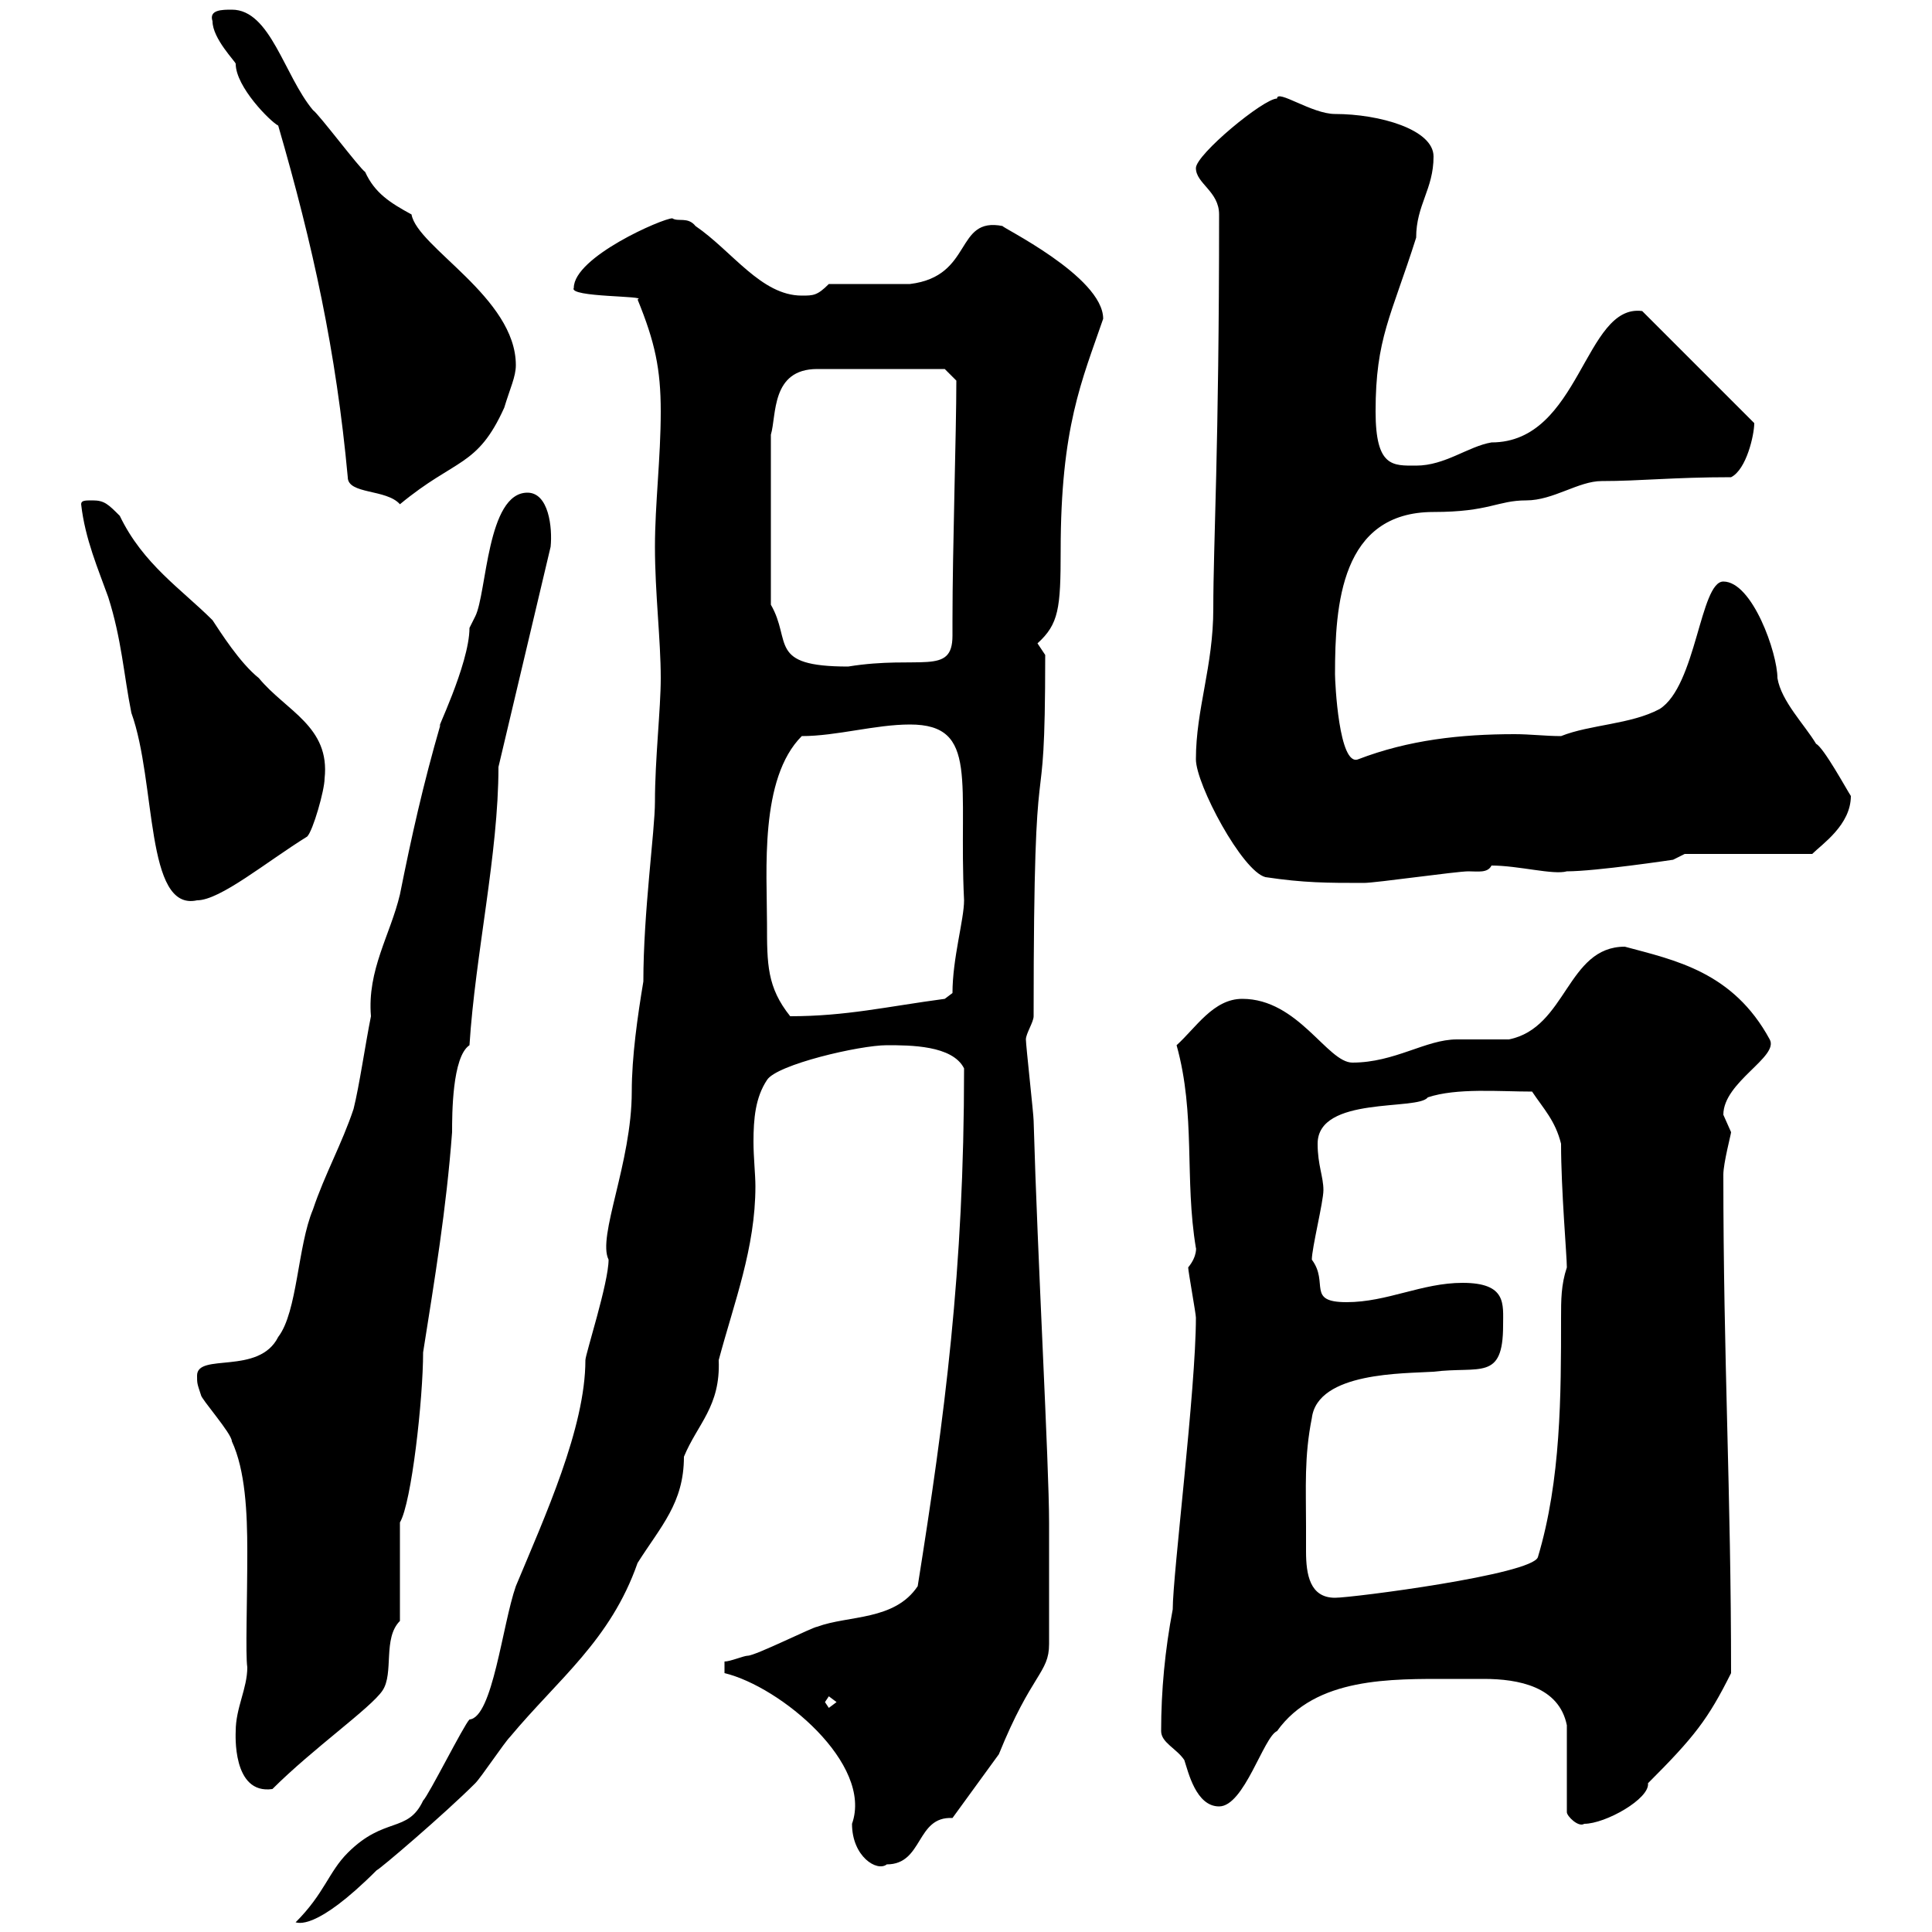 <svg xmlns="http://www.w3.org/2000/svg" xmlns:xlink="http://www.w3.org/1999/xlink" width="300" height="300"><path d="M102.60 105.30C102.60 110.10 101.70 117.90 101.70 124.50C101.70 129 99.90 141.60 99.90 152.40C99 157.80 98.10 164.10 98.10 169.50C98.10 180.60 92.70 192 94.50 195.60C94.50 199.20 90.90 210.30 90.90 211.20C90.90 221.70 84.60 235.50 80.10 246.30C78 252.30 76.50 266.70 72.90 267C72 267.90 66.60 278.70 65.70 279.60C63.30 284.70 59.70 282 54 287.70C51 290.70 50.40 294 45.90 298.50C46.20 298.50 48.90 300 58.50 290.40C58.80 290.40 69 281.70 73.80 276.90C74.70 276 78.30 270.60 79.20 269.70C86.70 260.70 94.80 254.70 99 242.70C102.60 237 106.20 233.40 106.20 226.20C108.30 221.10 111.90 218.40 111.60 211.20C114 202.20 117.30 193.80 117.30 184.20C117.30 182.40 117 179.70 117 177.30C117 173.70 117.30 170.40 119.10 167.70C120.60 165.30 133.50 162.30 137.70 162.30C141.30 162.30 147.90 162.30 149.70 165.90C149.70 197.40 146.70 219.90 142.50 246.30C138.90 251.70 131.70 250.80 126.90 252.60C126.30 252.60 117.30 257.10 116.10 257.10C115.50 257.10 113.40 258 112.50 258L112.50 259.80C121.20 261.90 135.60 273.90 132.30 283.20C132.30 288.30 136.20 290.70 137.70 289.50C143.40 289.50 142.20 282 147.90 282.30C147.90 282.30 155.10 272.40 155.10 272.40C160.20 259.80 162.90 259.80 162.90 255.30L162.90 236.40C162.90 227.40 161.10 195.30 160.50 174C160.50 173.10 159.30 162.30 159.30 161.40C159.30 160.50 160.50 158.70 160.50 157.80C160.50 108.90 162.30 132.30 162.30 101.70C162.30 101.70 161.10 99.90 161.10 99.90C164.40 96.90 164.70 94.50 164.70 85.50C164.70 66.30 168 59.10 171.30 49.50C171.30 42.90 155.10 35.10 155.70 35.10C148.20 33.60 151.20 42.90 141.30 44.10C139.50 44.10 130.50 44.10 128.70 44.10C126.90 45.90 126.30 45.90 124.50 45.90C118.20 45.90 113.70 39 108 35.10C106.80 33.60 105.30 34.50 104.40 33.90C102.90 33.90 89.10 39.90 89.10 44.70C88.20 46.20 100.80 45.90 99 46.50C101.70 53.10 102.60 57.30 102.60 63.90C102.60 71.10 101.70 78.30 101.70 84.90C101.70 92.10 102.60 99.30 102.60 105.30ZM225.30 260.70C226.80 260.70 228.60 260.70 230.40 260.70C235.80 260.70 242.10 261.90 243.30 267.90L243.30 281.40C243.30 282 245.10 283.80 246 283.20C249.30 283.20 256.20 279.30 255.90 276.90C263.10 269.70 265.20 267 268.80 259.80C268.80 231.60 267.60 211.20 267.60 182.40C267.60 180.60 268.80 176.10 268.80 175.80C268.80 175.80 267.60 173.10 267.60 173.10C267.60 168 276.30 164.10 274.80 161.40C269.10 150.90 260.10 149.10 252.30 147C243.30 147 243.30 159.60 234.30 161.40C233.40 161.40 227.10 161.40 226.20 161.40C221.40 161.40 216.60 165 210 165C206.10 165 201.60 155.10 192.90 155.10C188.40 155.10 185.70 159.60 182.70 162.30C185.70 173.10 183.90 183 185.70 193.80C185.70 193.50 186 195 184.50 196.80C184.50 197.40 185.70 204 185.70 204.60C185.70 215.70 182.10 244.50 182.10 249.90C180.90 256.20 180.30 262.50 180.30 268.80C180.30 270.60 182.70 271.50 183.90 273.30C184.50 275.10 185.70 280.50 189.30 280.50C193.20 280.50 196.20 269.70 198.30 268.80C204.30 260.40 216 260.70 225.30 260.70ZM36.60 268.80C36.60 269.10 36 278.70 42.30 277.80C48.60 271.50 57.60 265.20 59.40 262.50C61.20 259.80 59.40 254.40 62.10 251.70L62.10 236.40C63.90 233.40 65.70 217.20 65.70 210C67.50 198.60 69.30 187.80 70.20 175.80C70.20 173.10 70.20 164.10 72.90 162.30C73.80 148.20 77.40 132.60 77.40 119.10L85.50 84.90C85.80 81.90 85.20 76.50 81.90 76.50C75.60 76.50 75.60 92.10 73.80 95.70C73.80 95.70 72.90 97.50 72.90 97.50C72.90 103.20 67.20 114.60 68.40 112.50C65.70 121.80 63.90 129.90 62.10 138.90C60.60 145.20 57 150.60 57.60 157.80C56.70 162.30 55.80 168.60 54.90 172.20C53.10 177.60 50.40 182.40 48.60 187.80C46.20 193.50 46.20 203.70 43.20 207.60C40.20 213.60 30.60 210 30.60 213.60C30.60 214.80 30.60 214.80 31.20 216.60C31.20 217.20 36 222.60 36 223.80C38.10 228.30 38.40 234.90 38.40 240.90C38.40 249 38.10 256.80 38.40 258.90C38.40 262.20 36.60 265.20 36.60 268.80ZM128.10 264.30L128.70 263.40L129.90 264.30L128.70 265.20ZM202.80 237C202.80 231 202.50 226.20 203.70 220.20C204.60 213 218.10 213.30 222.60 213C229.80 212.10 233.40 214.50 233.40 205.80C233.40 202.50 234 199.20 227.10 199.20C220.80 199.20 215.40 202.20 209.10 202.20C202.80 202.20 206.40 199.20 203.70 195.60C203.70 193.80 205.50 186.60 205.50 184.80C205.50 182.70 204.60 180.90 204.60 177.60C204.60 170.10 220.20 172.50 221.70 170.40C226.20 168.90 232.80 169.50 237.90 169.50C239.70 172.20 241.50 174 242.40 177.60C242.40 184.80 243.30 195 243.30 196.80C242.40 199.50 242.40 201.90 242.40 204.60C242.40 216.60 242.40 229.80 238.80 241.80C237.90 244.50 210 248.10 207.30 248.10C203.40 248.10 202.80 244.50 202.80 240.90C202.80 239.70 202.80 238.20 202.80 237ZM119.10 143.40C119.10 135.30 117.90 120.90 124.50 114.30C129.90 114.30 135.90 112.50 141.30 112.50C152.10 112.50 148.80 121.50 149.70 139.80C149.70 142.80 147.90 148.80 147.90 154.20L146.70 155.10C137.70 156.30 131.40 157.80 122.70 157.80C119.10 153.30 119.10 149.70 119.10 143.40ZM12.60 78.30C13.20 83.70 15.30 88.50 16.80 92.70C18.90 99.30 19.20 104.70 20.40 110.70C24.30 121.50 22.50 141.60 30.60 139.80C34.20 139.80 41.40 133.80 47.70 129.90C48.60 129 50.40 122.70 50.40 120.90C51.30 112.80 44.40 110.40 40.20 105.30C37.20 102.90 34.20 98.10 33 96.30C28.20 91.50 22.20 87.60 18.60 80.10C16.80 78.30 16.20 77.70 14.40 77.70C13.20 77.70 12.60 77.70 12.60 78.30ZM196.50 136.20C202.50 137.10 206.10 137.10 211.80 137.10C213.60 137.10 226.20 135.30 228 135.30C229.50 135.30 231 135.60 231.60 134.40C235.80 134.40 241.20 135.90 243.30 135.30C247.80 135.30 259.80 133.50 259.80 133.50L261.60 132.60L281.40 132.60C282.90 131.10 287.40 128.10 287.40 123.60C286.80 122.70 283.20 116.10 282 115.50C280.20 112.50 276.60 108.90 276 105.30C276 101.40 272.10 90.30 267.60 90.30C264 90.30 263.40 106.50 257.70 110.10C253.20 112.50 246.90 112.50 242.40 114.30C240 114.30 237.60 114 235.20 114C226.80 114 218.70 114.90 210.90 117.90C207.90 119.10 207.30 105.90 207.30 104.70C207.30 93.90 208.20 79.50 222.60 79.50C231.30 79.50 232.50 77.70 237 77.70C241.20 77.70 245.10 74.70 248.70 74.70C254.70 74.70 259.80 74.10 268.80 74.10C271.20 72.90 272.40 67.50 272.40 65.70L255 48.30C246 47.10 245.40 68.70 231.60 68.70C228 69.30 224.40 72.30 219.90 72.30C216.30 72.30 213.60 72.60 213.60 63.90C213.60 52.50 216 49.20 219.90 36.90C219.90 31.80 222.60 29.40 222.60 24.30C222.60 20.10 214.20 17.70 207.30 17.70C203.70 17.70 198.30 13.80 198.30 15.30C196.20 15.30 185.70 24 185.70 26.10C185.70 28.50 189.30 29.70 189.30 33.30C189.30 69.90 188.40 84.30 188.40 94.50C188.40 103.50 185.70 110.10 185.70 117.90C185.70 121.80 192.90 135.30 196.50 136.20ZM119.70 93.90L119.70 67.50C120.60 64.50 119.70 57.30 126.90 57.30L146.70 57.30L148.50 59.10C148.50 67.20 147.90 85.20 147.90 96.30C147.90 96.90 147.90 98.10 147.90 98.70C147.90 105 142.80 101.70 131.70 103.50C119.10 103.50 123 99.60 119.70 93.90ZM54 74.10C54 76.80 60 75.90 62.10 78.30C70.80 71.10 74.10 72.60 78.30 63.30C79.20 60.30 80.10 58.50 80.10 56.70C80.10 46.20 64.80 38.40 63.90 33.30C60.60 31.50 58.20 30 56.70 26.70C55.80 26.10 49.50 17.70 48.60 17.10C44.10 11.70 42 1.50 36 1.50C34.50 1.50 32.40 1.50 33 3.30C33 6 36.60 9.60 36.60 9.90C36.60 13.50 42 18.90 43.20 19.50C48.60 38.10 52.20 54.60 54 74.10Z"/></svg>